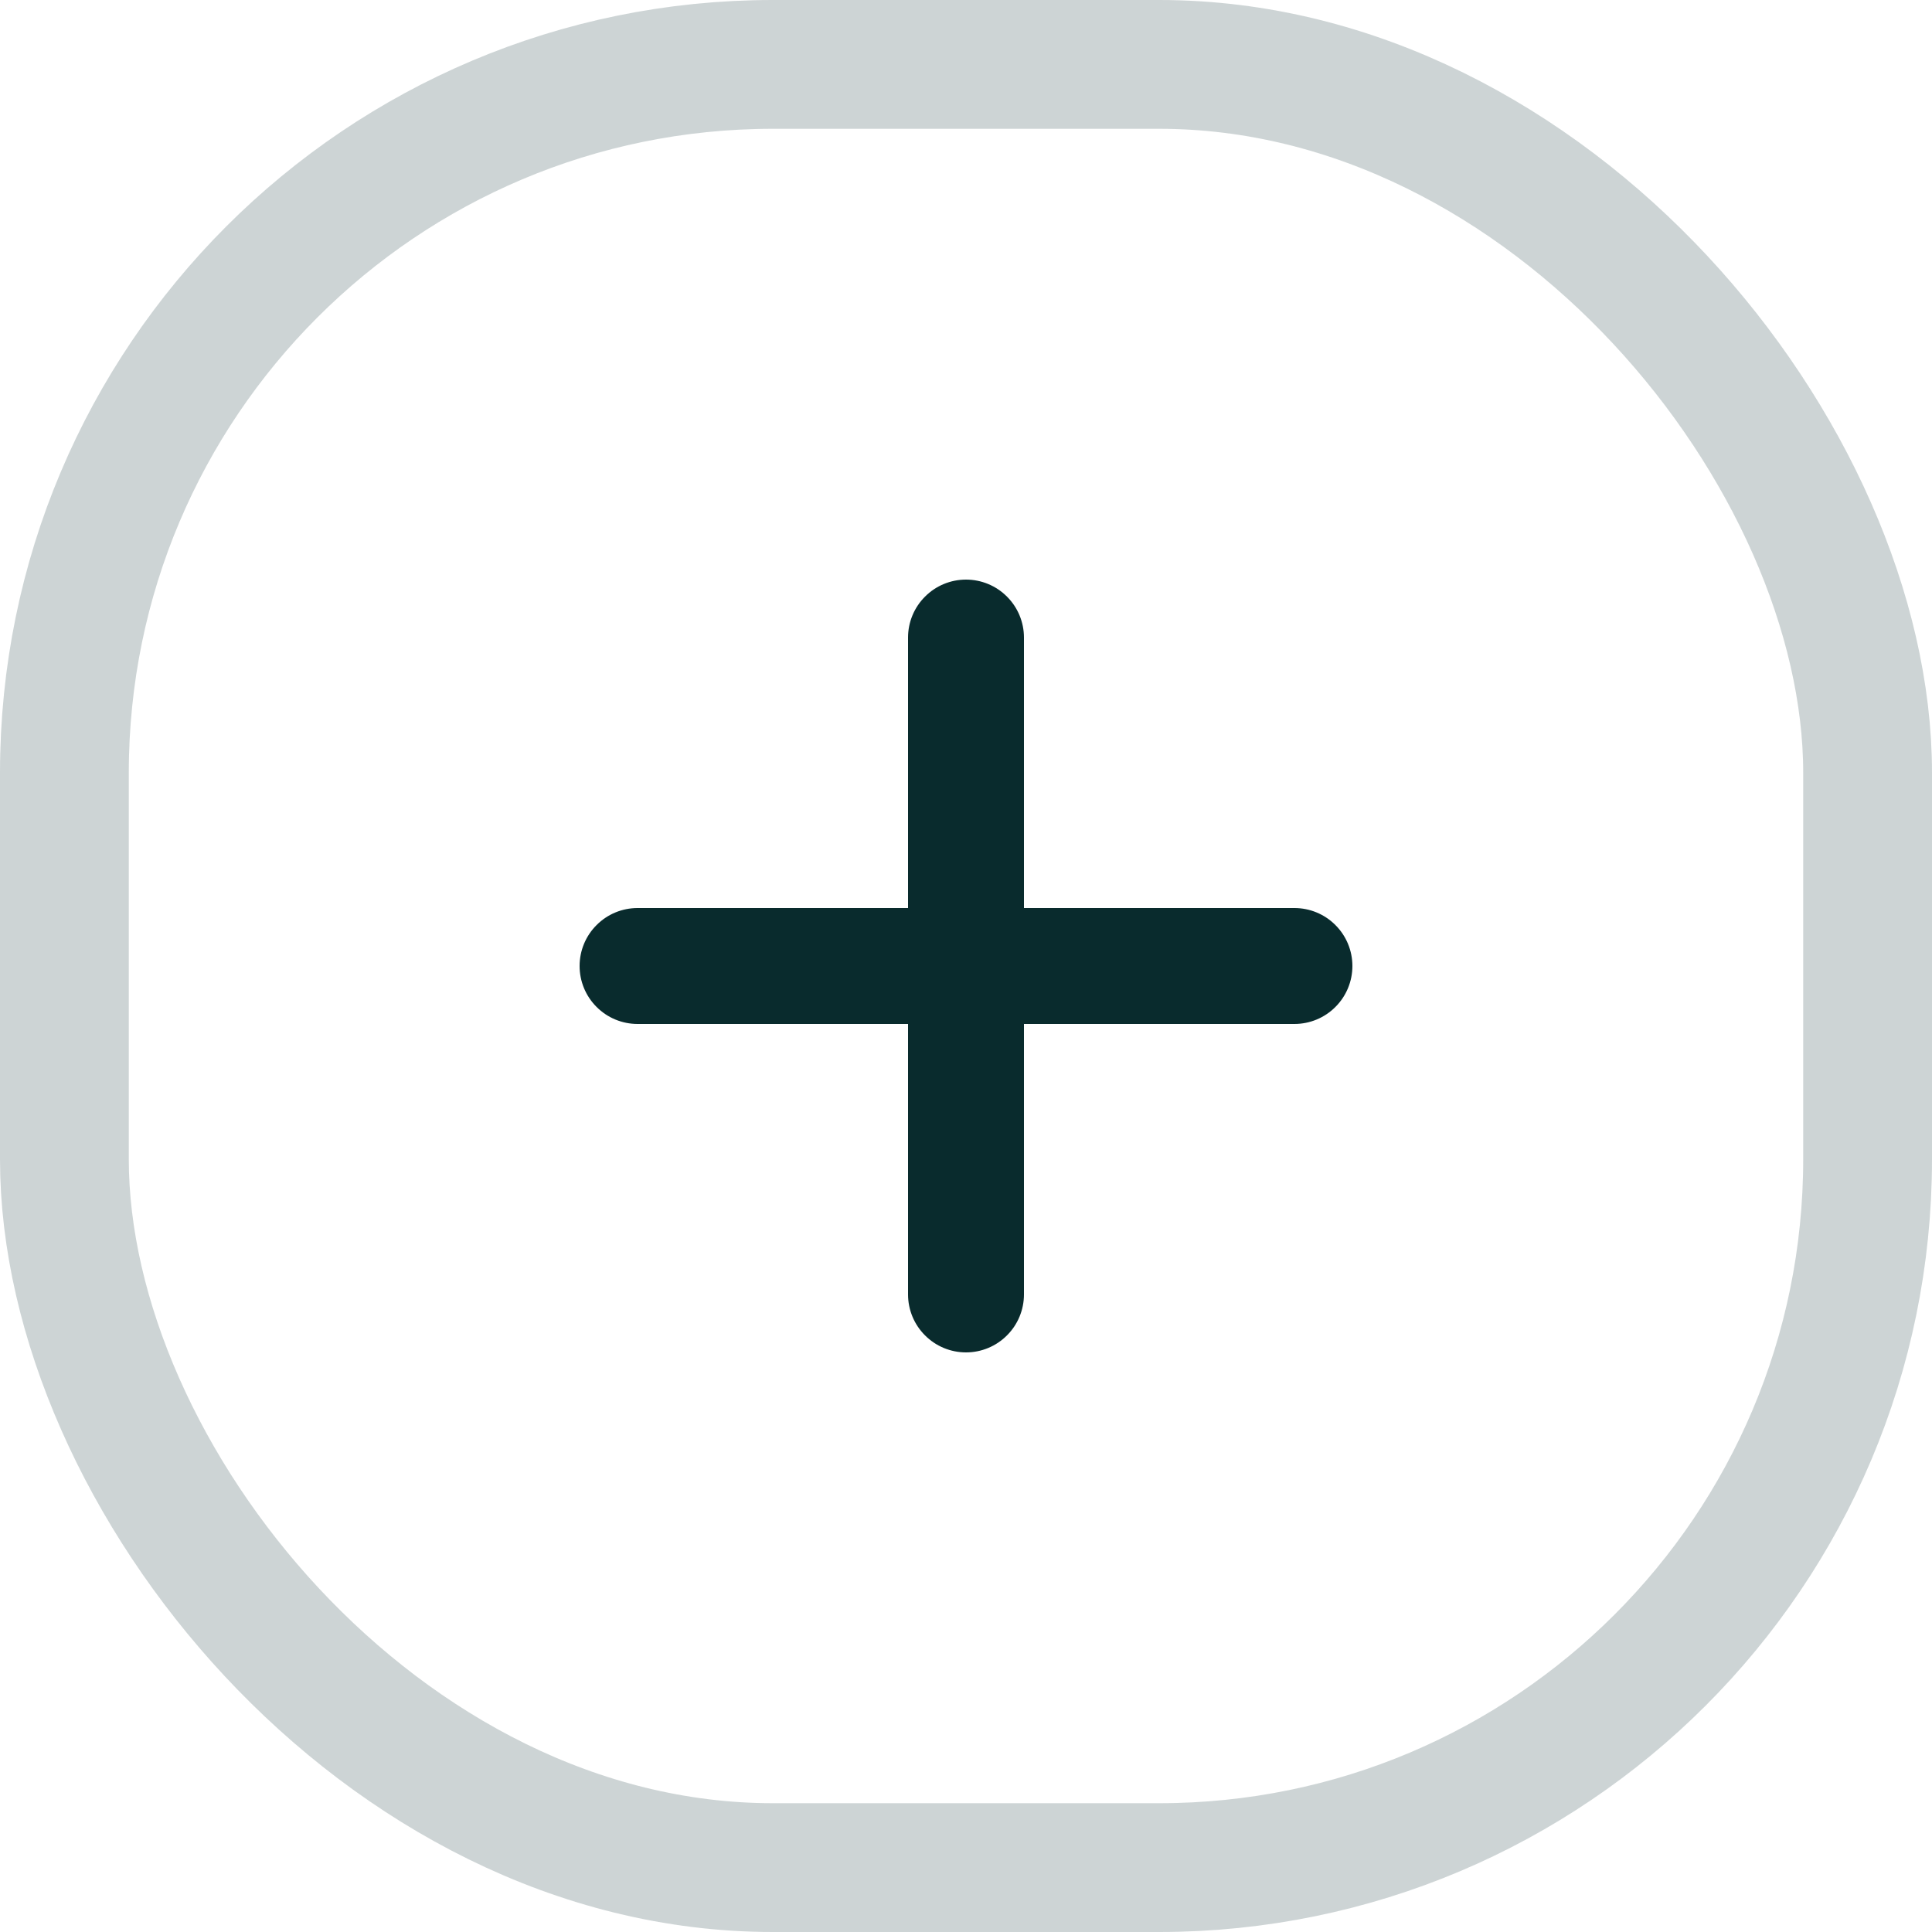 <?xml version="1.0" encoding="UTF-8"?> <svg xmlns="http://www.w3.org/2000/svg" width="30" height="30" viewBox="0 0 30 30" fill="none"><rect x="1" y="1" width="28" height="28" rx="11" stroke="#092B2D" stroke-opacity="0.2" stroke-width="2"></rect><path d="M15.9 9.9C15.9 9.661 15.805 9.432 15.636 9.264C15.468 9.095 15.239 9 15 9C14.761 9 14.532 9.095 14.364 9.264C14.195 9.432 14.1 9.661 14.1 9.9V14.1H9.9C9.661 14.1 9.432 14.195 9.264 14.364C9.095 14.532 9 14.761 9 15C9 15.239 9.095 15.468 9.264 15.636C9.432 15.805 9.661 15.9 9.9 15.9H14.1V20.1C14.1 20.339 14.195 20.568 14.364 20.736C14.532 20.905 14.761 21 15 21C15.239 21 15.468 20.905 15.636 20.736C15.805 20.568 15.9 20.339 15.9 20.1V15.9H20.1C20.339 15.9 20.568 15.805 20.736 15.636C20.905 15.468 21 15.239 21 15C21 14.761 20.905 14.532 20.736 14.364C20.568 14.195 20.339 14.1 20.1 14.1H15.9V9.9Z" fill="#092B2D"></path></svg> 